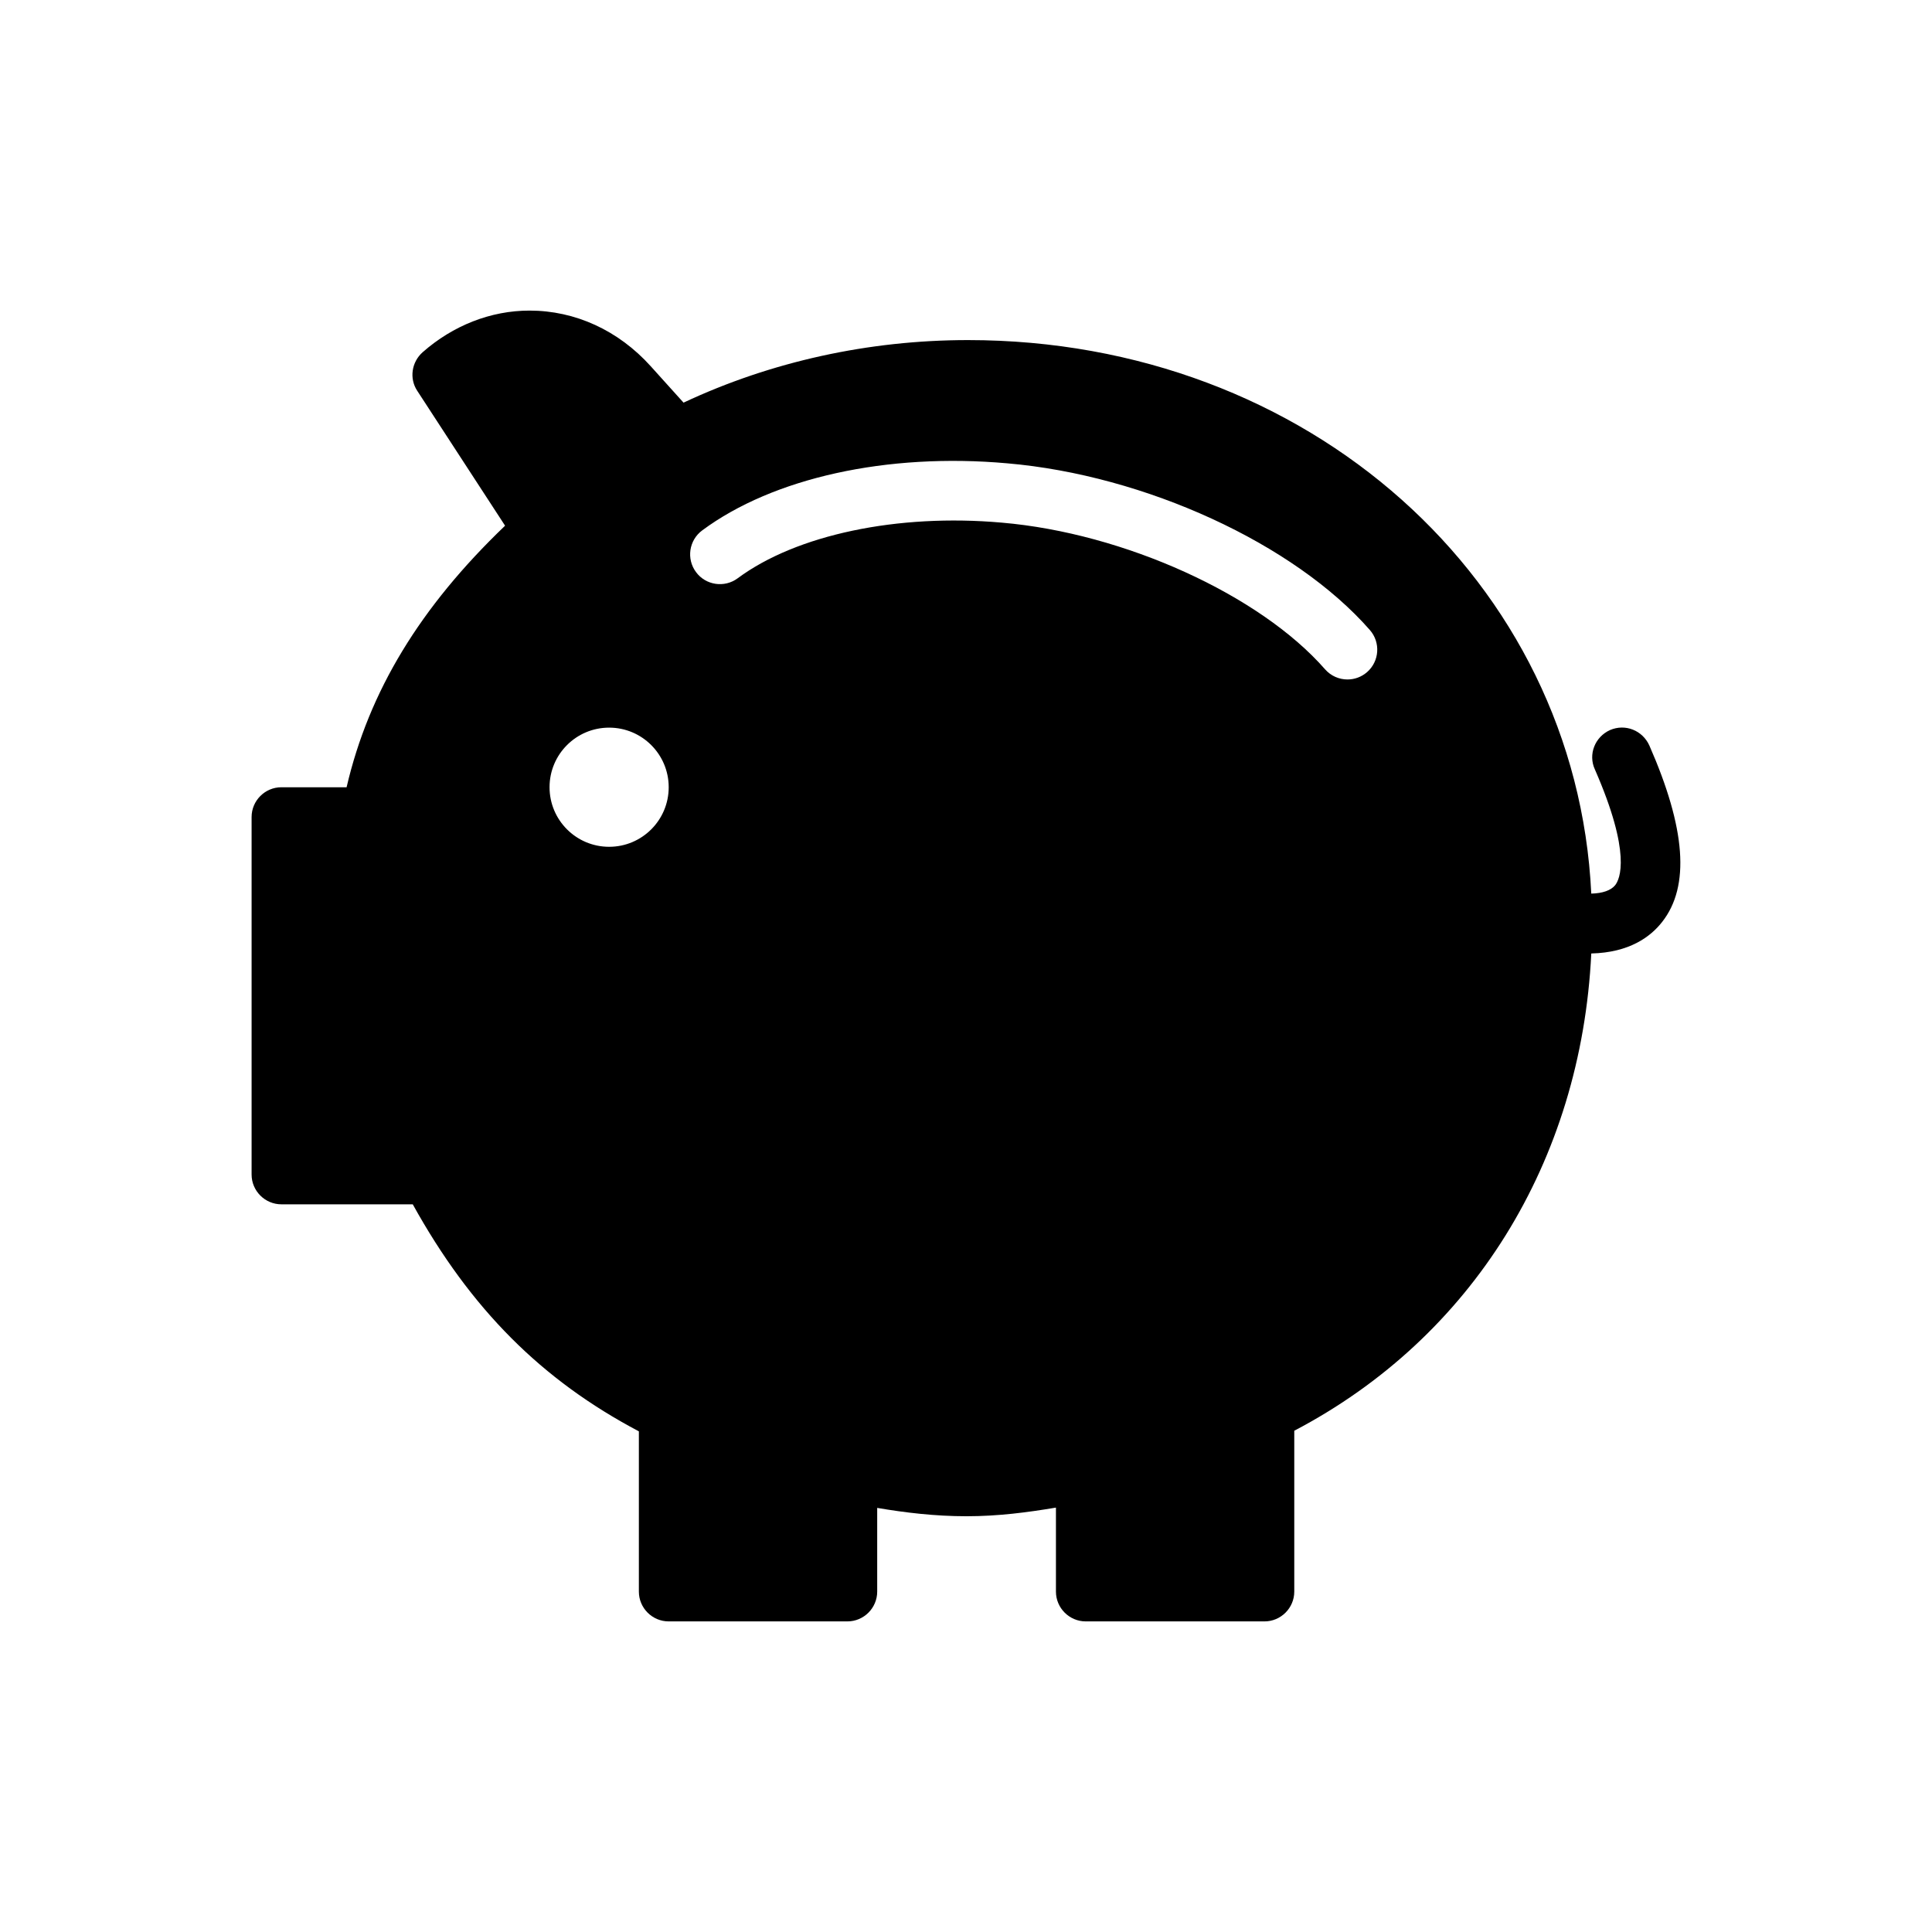 <?xml version="1.0" encoding="UTF-8"?>
<!-- Uploaded to: ICON Repo, www.iconrepo.com, Generator: ICON Repo Mixer Tools -->
<svg fill="#000000" width="800px" height="800px" version="1.1" viewBox="144 144 512 512" xmlns="http://www.w3.org/2000/svg">
 <path d="m218.57 463.16h34.816c15.395 27.789 34.184 46.582 59.922 60.16v42.473c0 4.344 3.551 7.894 7.894 7.894h47.371c4.344 0 7.894-3.555 7.894-7.894v-22.184c7.422 1.262 15.316 2.211 23.684 2.211s16.184-1.027 23.684-2.289v22.262c0 4.344 3.551 7.894 7.894 7.894h47.371c4.344 0 7.894-3.555 7.894-7.894v-42.633c47.133-24.711 76.027-71.293 78.711-126.48 10.105-0.238 15.711-4.422 18.789-8.367 7.422-9.473 6.238-24.789-3.394-46.738-1.816-4.027-6.394-5.844-10.422-4.106-4.027 1.816-5.844 6.473-4.027 10.422 9.789 22.344 6.633 29.133 5.367 30.711-1.105 1.34-3.238 2.133-6.316 2.211-3.949-82.816-75-146.69-165.16-146.69-26.289 0-52.188 5.684-75.398 16.578l-8.684-9.633c-8.605-9.551-20.055-14.762-32.133-14.762-10.262 0-20.289 3.949-28.344 11.055-2.922 2.606-3.551 6.949-1.422 10.184l23.289 35.766c-22.578 21.633-36.082 43.895-42 69.316h-17.281c-4.344 0-7.894 3.551-7.894 7.894v94.738c0 4.344 3.555 7.894 7.894 7.894zm111.51-178.59c18.797-13.941 49.004-20.621 80.809-17.789 36.582 3.137 76.129 21.312 96.148 44.191 2.867 3.285 2.535 8.273-0.746 11.141-1.496 1.309-3.348 1.953-5.195 1.953-2.199 0-4.379-0.914-5.945-2.695-17.27-19.746-53.281-36.09-85.633-38.863-27.648-2.457-54.484 3.207-70.027 14.742-3.5 2.594-8.465 1.863-11.039-1.637-2.602-3.5-1.871-8.441 1.629-11.043zm-24.656 52.262c8.719 0 15.789 7.07 15.789 15.789 0 8.723-7.07 15.789-15.789 15.789-8.723 0-15.789-7.07-15.789-15.789s7.066-15.789 15.789-15.789z"/>
</svg>